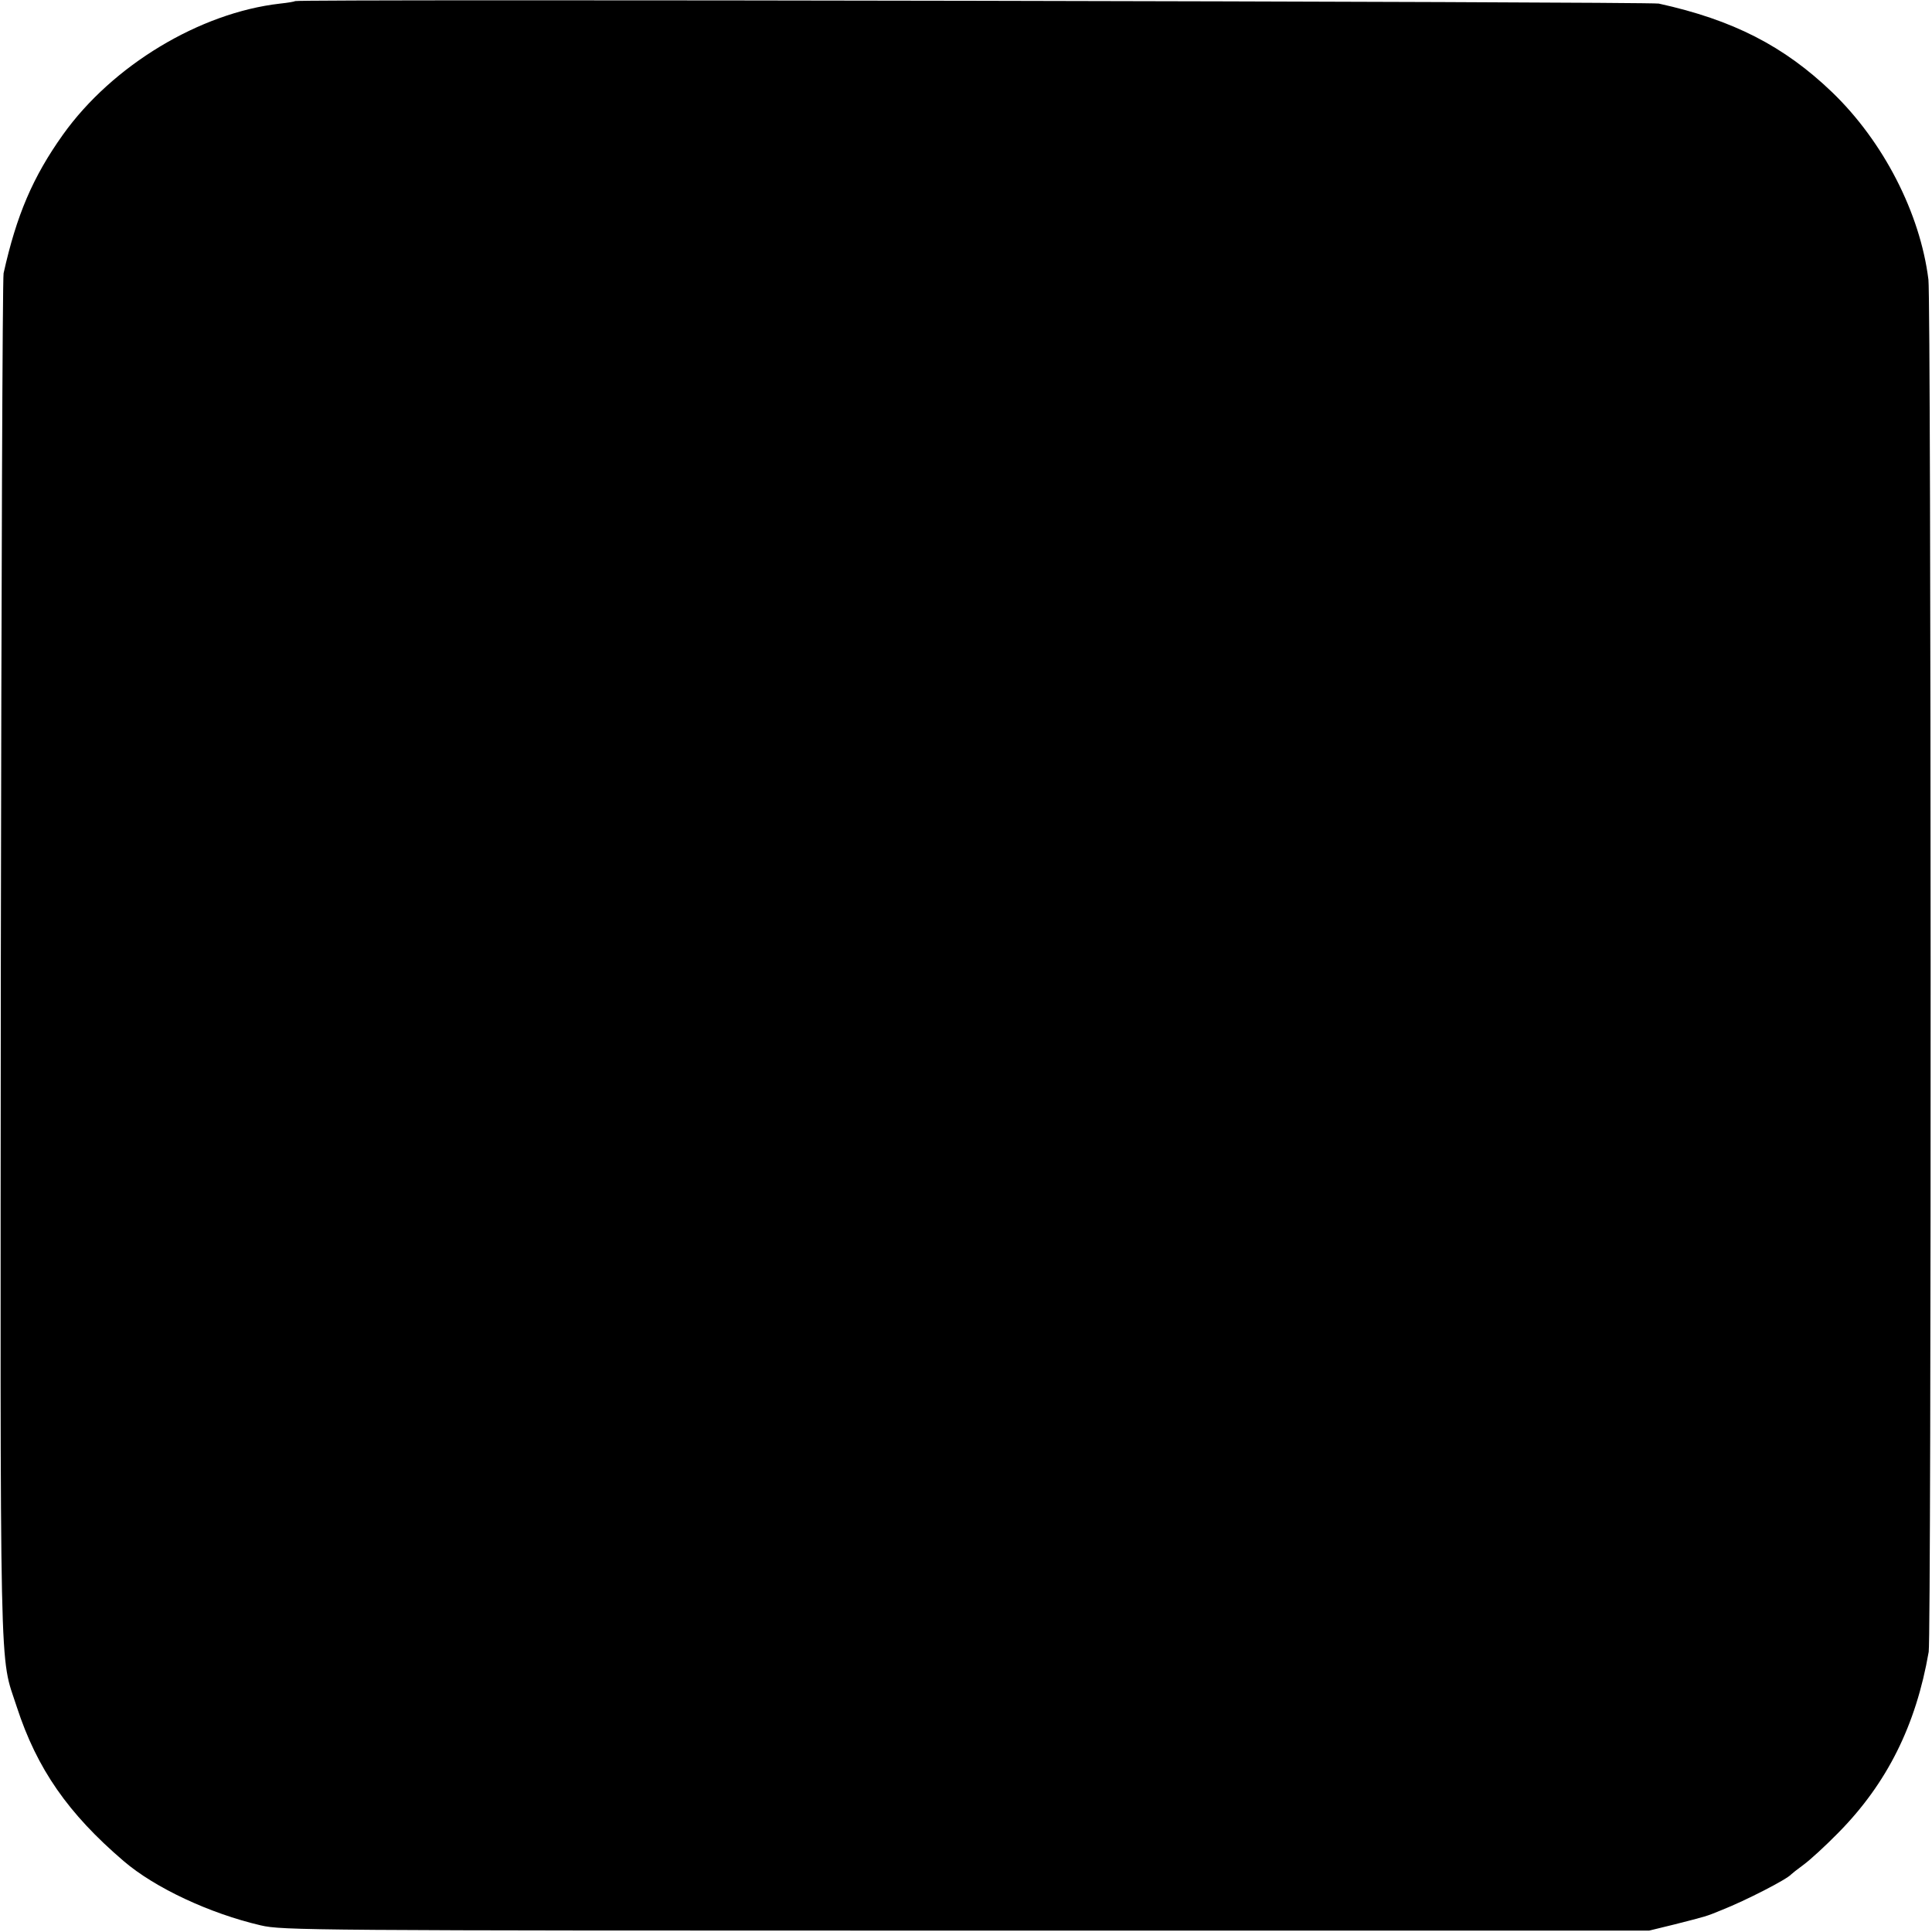 <?xml version="1.0" standalone="no"?>
<!DOCTYPE svg PUBLIC "-//W3C//DTD SVG 20010904//EN"
 "http://www.w3.org/TR/2001/REC-SVG-20010904/DTD/svg10.dtd">
<svg version="1.0" xmlns="http://www.w3.org/2000/svg"
 width="700pt" height="700pt" viewBox="0 0 700 700"
 preserveAspectRatio="xMidYMid meet">
<g transform="translate(0,700) scale(0.1,-0.1)"
fill="#000000" stroke="none">
<path d="M1069 6996 c-2 -2 -26 -6 -54 -9 -291 -33 -608 -224 -787 -475 -109
-153 -168 -291 -215 -502 -4 -19 -8 -1137 -10 -2485 -2 -2696 -6 -2512 58
-2710 73 -224 186 -386 387 -558 113 -97 312 -190 497 -233 77 -18 173 -19
2555 -19 l2475 0 90 22 c121 31 113 28 174 53 86 34 236 111 251 129 3 3 23
19 45 35 22 16 78 67 125 115 177 179 282 390 328 656 10 56 9 4895 -1 4972
-30 241 -163 500 -349 679 -174 167 -359 262 -628 321 -34 7 -4933 17 -4941 9z"/>
</g>
</svg>
